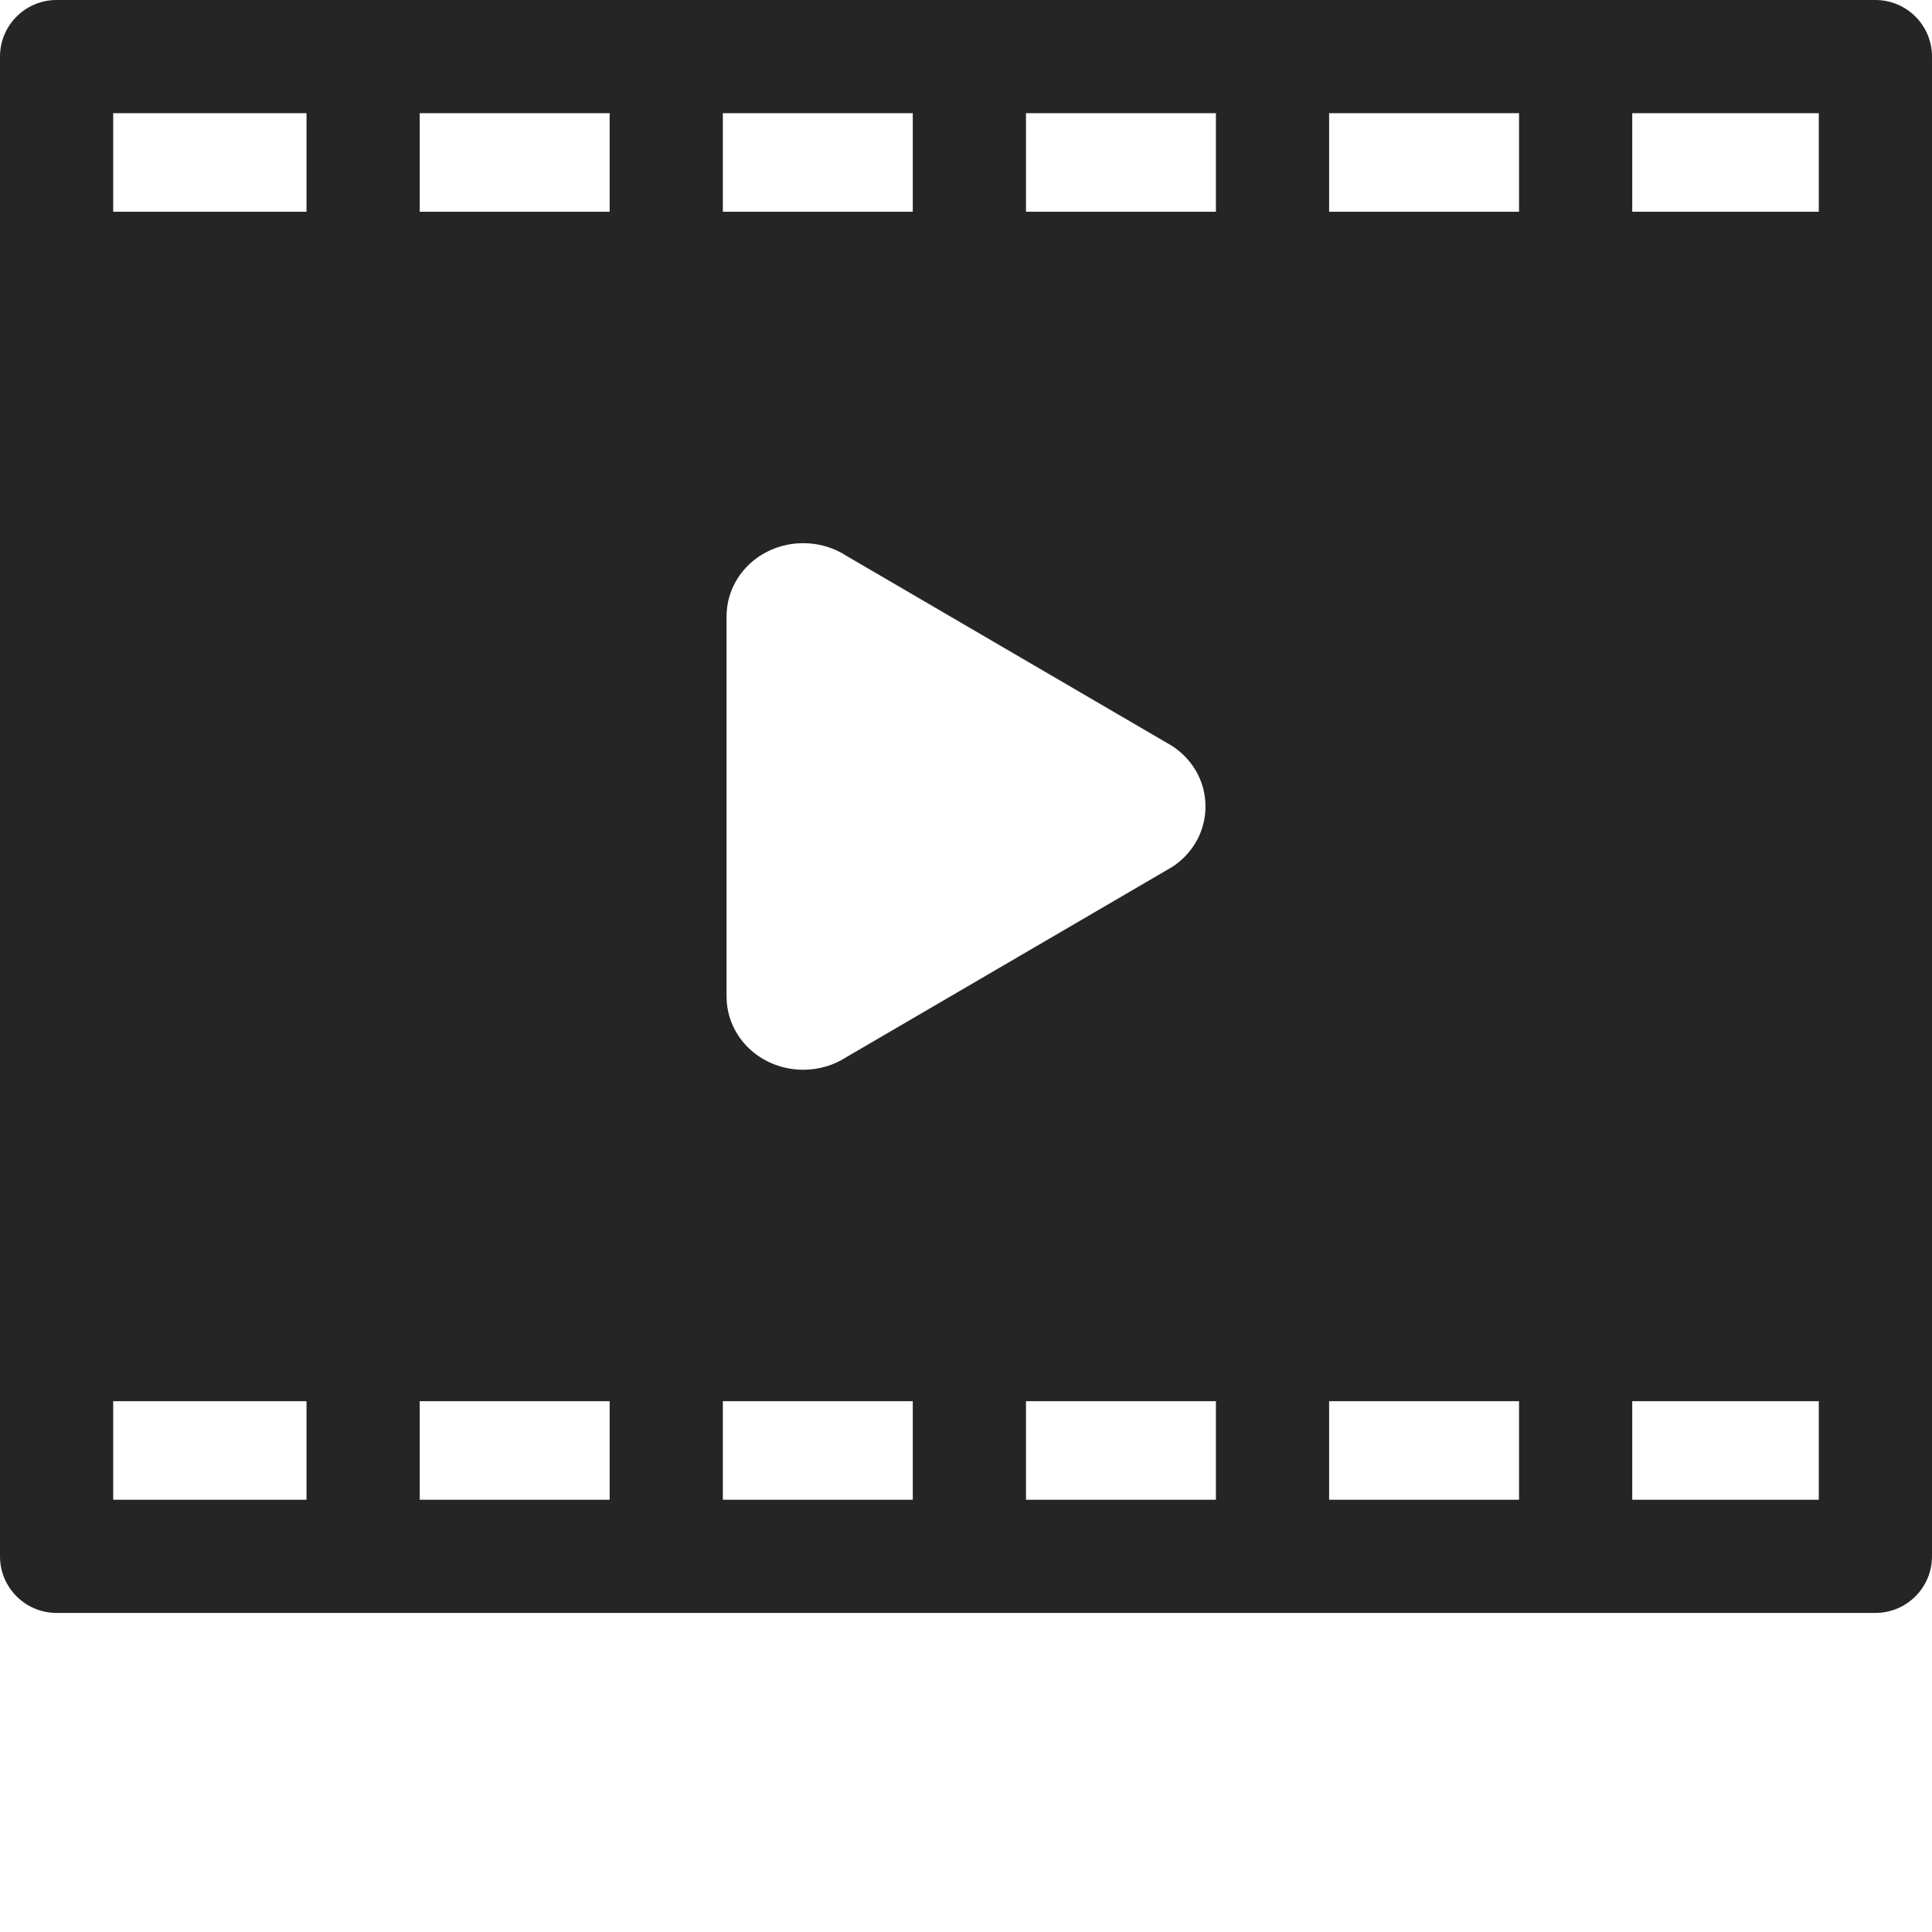 <svg xmlns="http://www.w3.org/2000/svg" version="1.1" xmlns:xlink="http://www.w3.org/1999/xlink" width="512" height="512" x="0" y="0" viewBox="0 0 512 512" style="enable-background:new 0 0 512 512" xml:space="preserve" class=""><g><path d="M497 0H15C6.715 0 0 6.715 0 15v397.445c0 8.285 6.715 15 15 15h482c8.285 0 15-6.715 15-15V15c0-8.285-6.715-15-15-15zM192.543 264.078v-100.71c0-7.204 4.11-13.77 10.723-17.138 6.718-3.417 14.894-2.96 21.113 1.11l85.828 50.101c.438.254.86.532 1.27.829 5.074 3.695 7.984 9.328 7.984 15.453s-2.91 11.757-7.984 15.453c-.41.297-.832.574-1.27.828l-85.828 50.101c-3.438 2.247-7.465 3.391-11.52 3.391-3.285 0-6.586-.754-9.593-2.285-6.618-3.363-10.723-9.93-10.723-17.133zM352.23 56.118V30h50.333v26.117zm-30 0h-50.335V30h50.335zm-80.335 0h-50.332V30h50.332zm-80.332 0H111.23V30h50.333zm0 315.21v26.117H111.23v-26.117zm30 0h50.332v26.117h-50.332zm80.332 0h50.335v26.117h-50.335zm80.335 0h50.333v26.117H352.23zM482 56.118h-49.438V30H482zM81.23 30v26.117H30V30zM30 371.328h51.23v26.117H30zm402.563 26.117v-26.117H482v26.117zm0 0" fill="#252525" opacity="1" data-original="#000000" class=""></path></g></svg>